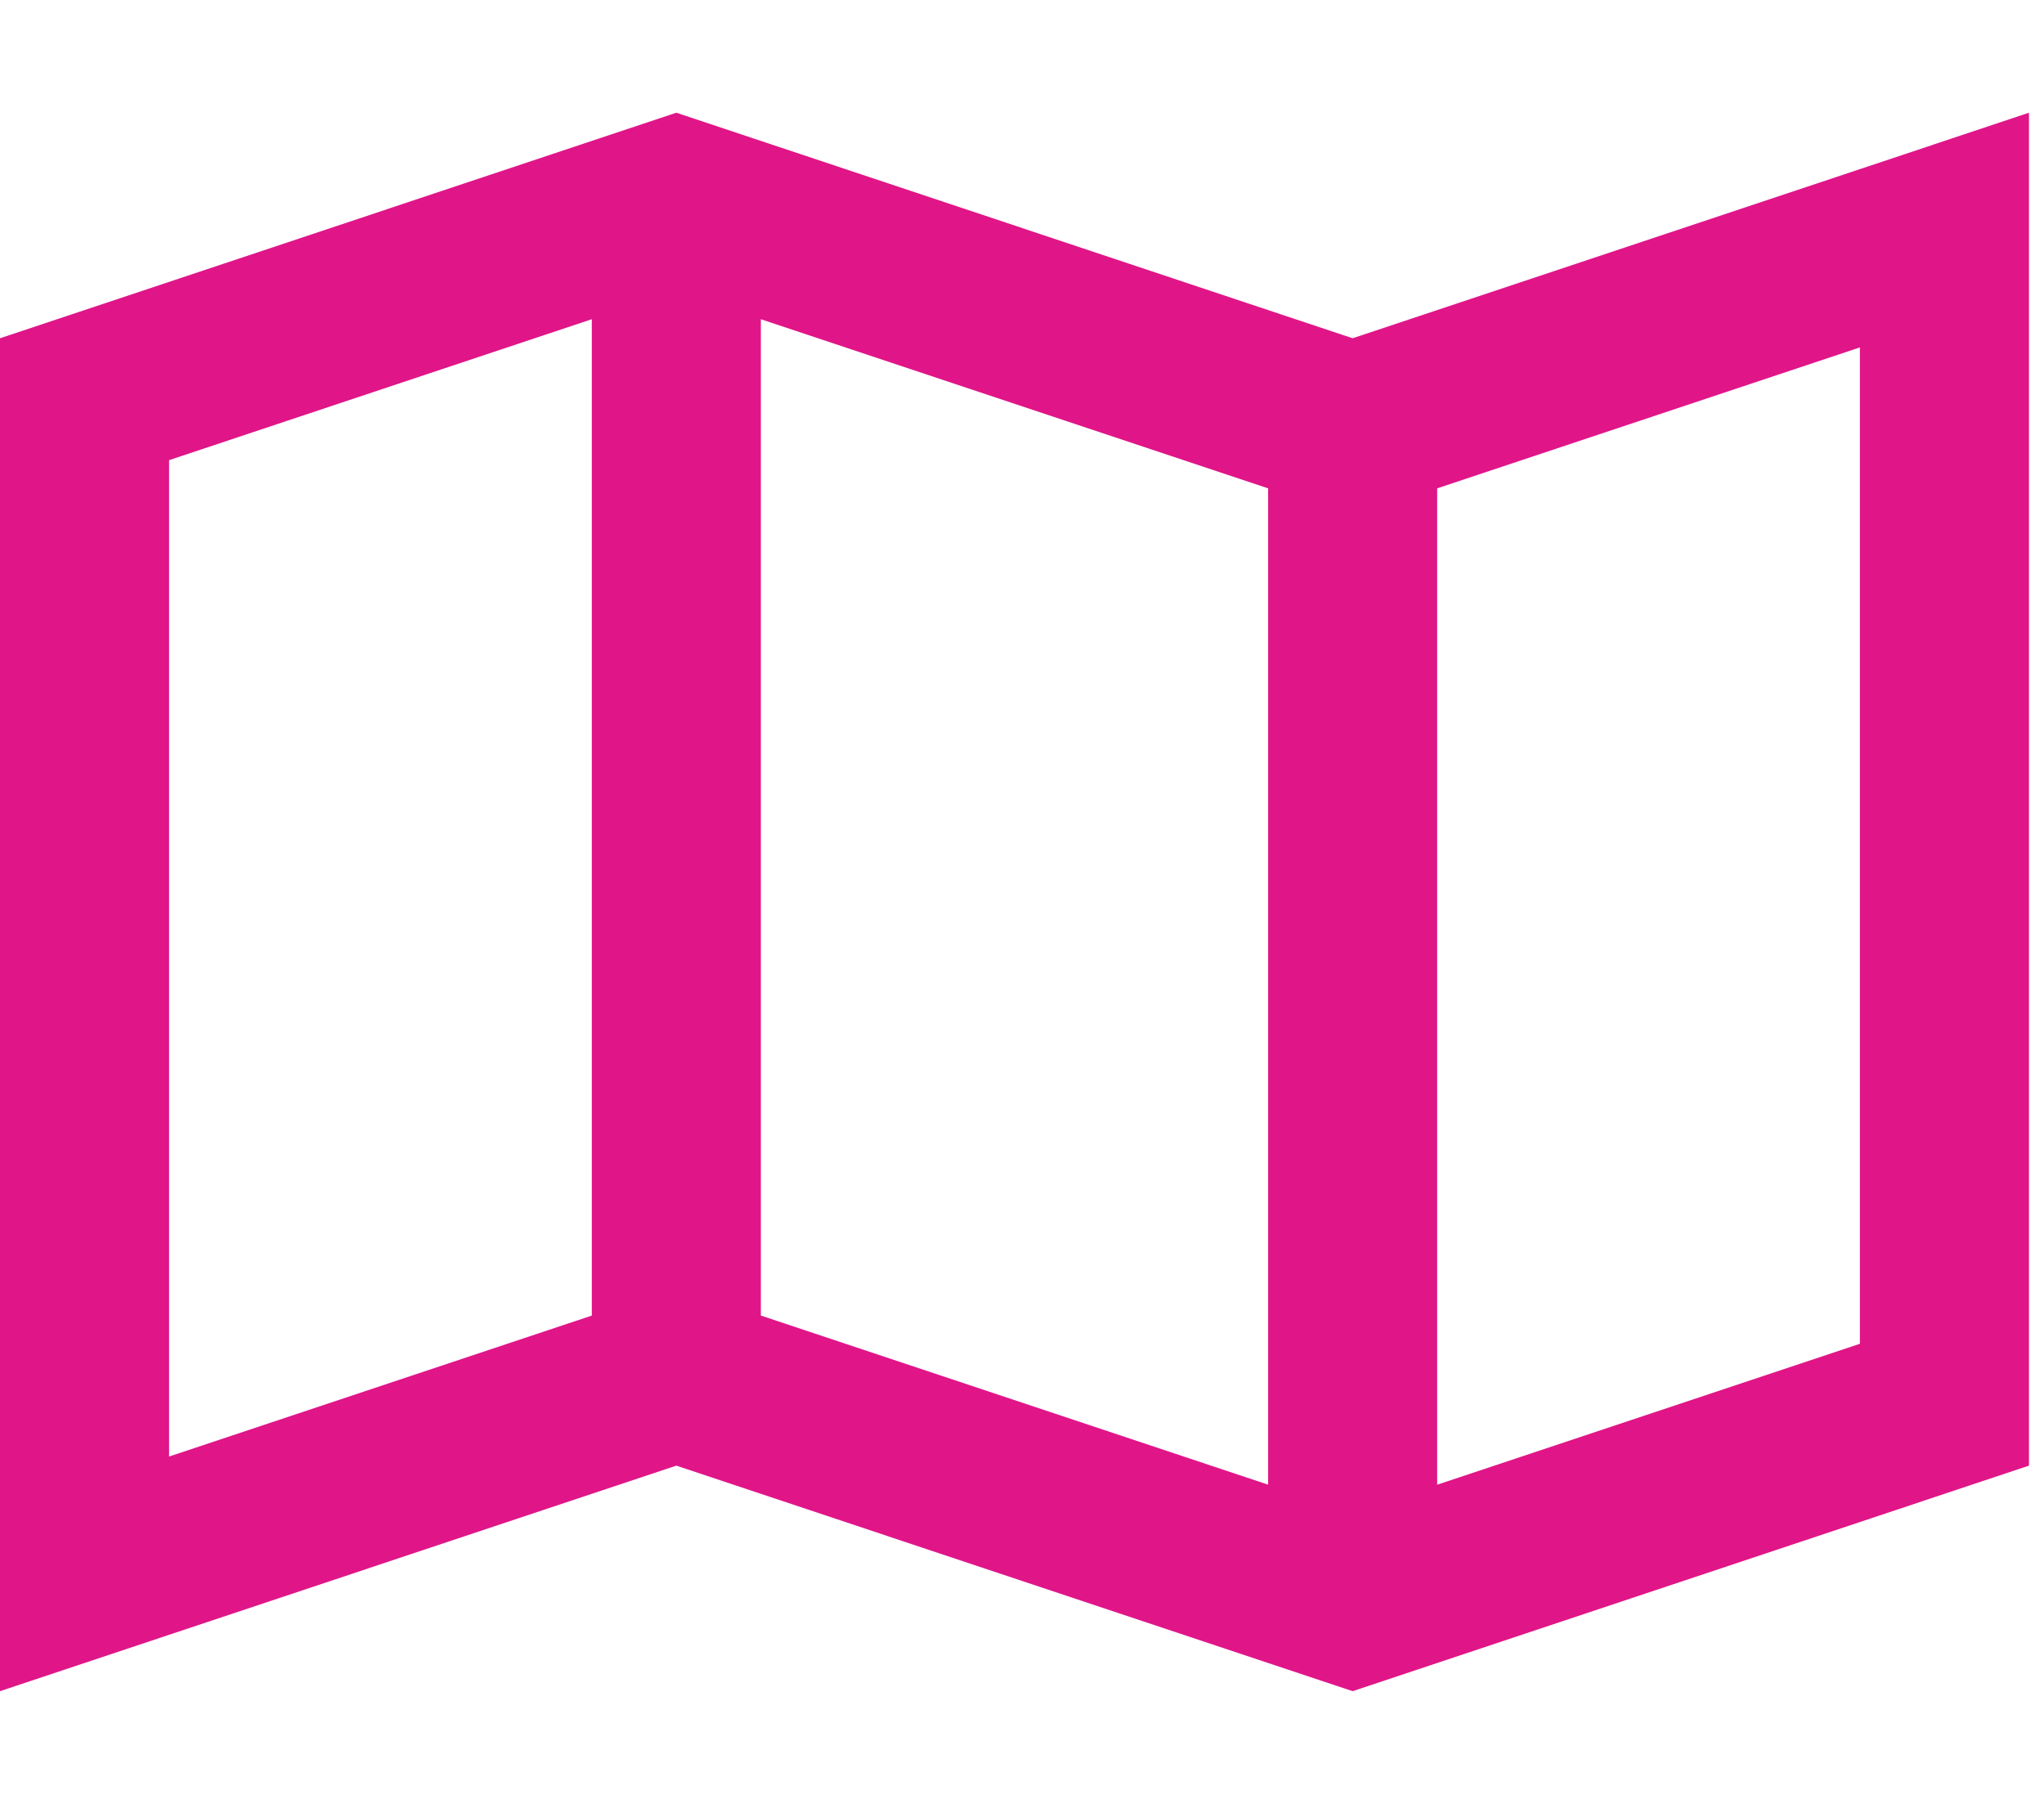 ﻿<?xml version="1.0" encoding="utf-8"?>
<svg width="51" height="45" viewBox="0 0 51 45" fill="none" xmlns="http://www.w3.org/2000/svg">
  <g clip-path="url(#clip0_819_17808)">
    <path d="M14.766 32.818L4.219 36.334V11.479L14.766 7.963V32.818ZM31.641 37.037L18.984 32.818V7.963L31.641 12.182V37.037ZM35.859 37.037V12.182L46.406 8.666V33.522L35.859 37.037ZM0 42.188L4.219 40.781L16.875 36.562L33.75 42.188L50.625 36.562V7.26V2.812L46.406 4.219L33.75 8.438L16.875 2.812L0 8.438V37.74V42.188Z" fill="#E01588" />
  </g>
  <defs>
    <clipPath id="clip0_819_17808">
      <rect width="50.625" height="45" fill="white" />
    </clipPath>
  </defs>
</svg>